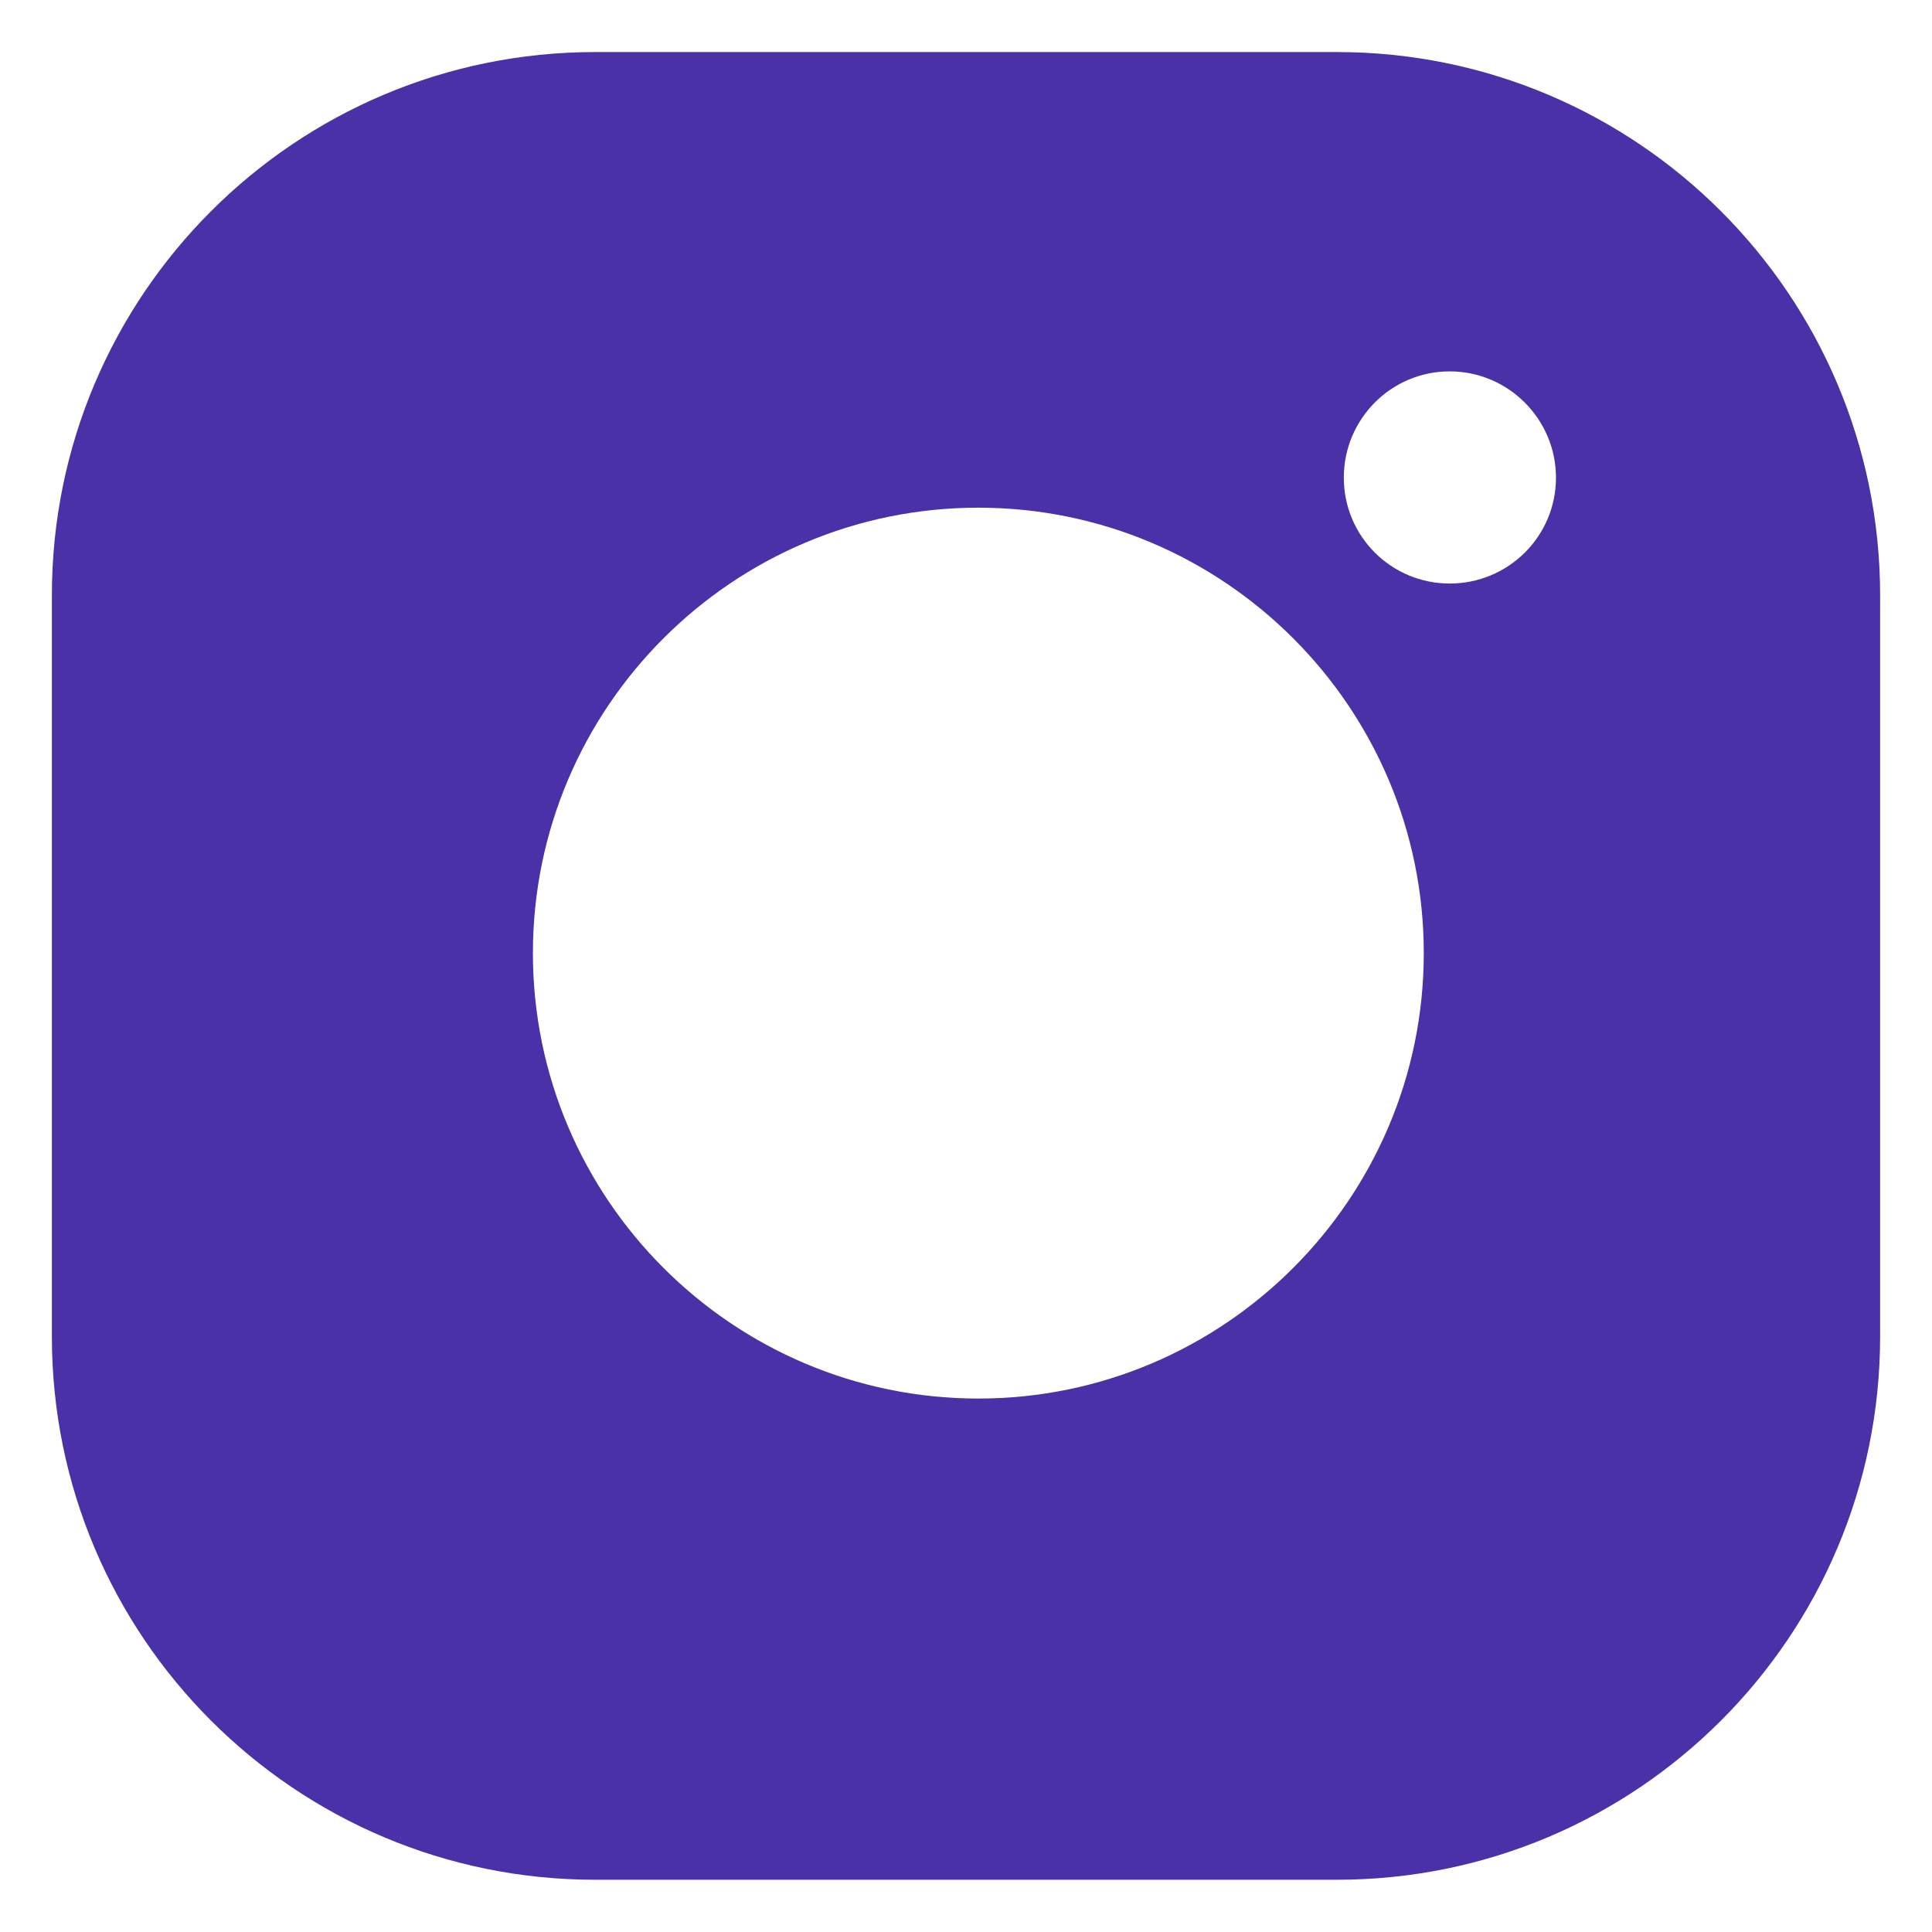 <?xml version="1.0" encoding="utf-8"?>
<!-- Generator: Adobe Illustrator 28.0.0, SVG Export Plug-In . SVG Version: 6.00 Build 0)  -->
<svg version="1.1" id="Layer_1" xmlns="http://www.w3.org/2000/svg" xmlns:xlink="http://www.w3.org/1999/xlink" x="0px" y="0px"
	 viewBox="0 0 1080 1080" style="enable-background:new 0 0 1080 1080;" xml:space="preserve">
<style type="text/css">
	.st0{fill:#4A31A8;}
</style>
<g>
	<g>
		<g>
			<path class="st0" d="M747.3,29.1H332.7C165,29.1,29,165.1,29,332.8v414.3c0,167.7,136,303.7,303.7,303.7h414.6
				c167.7,0,303.7-136,303.7-303.7V332.8C1051,165.1,915,29.1,747.3,29.1z M546.9,781.8c-137.3,0-249-111.7-249-249
				c0-137.3,111.7-249,249-249s249,111.7,249,249C795.9,670.1,684.2,781.8,546.9,781.8z M810.4,326.2c-32.7,0-59.2-26.4-59.2-59.2
				c0-32.7,26.4-59.4,59.2-59.4c32.7,0,59.4,26.7,59.4,59.4C869.8,299.8,843.2,326.2,810.4,326.2z"/>
		</g>
	</g>
</g>
</svg>
